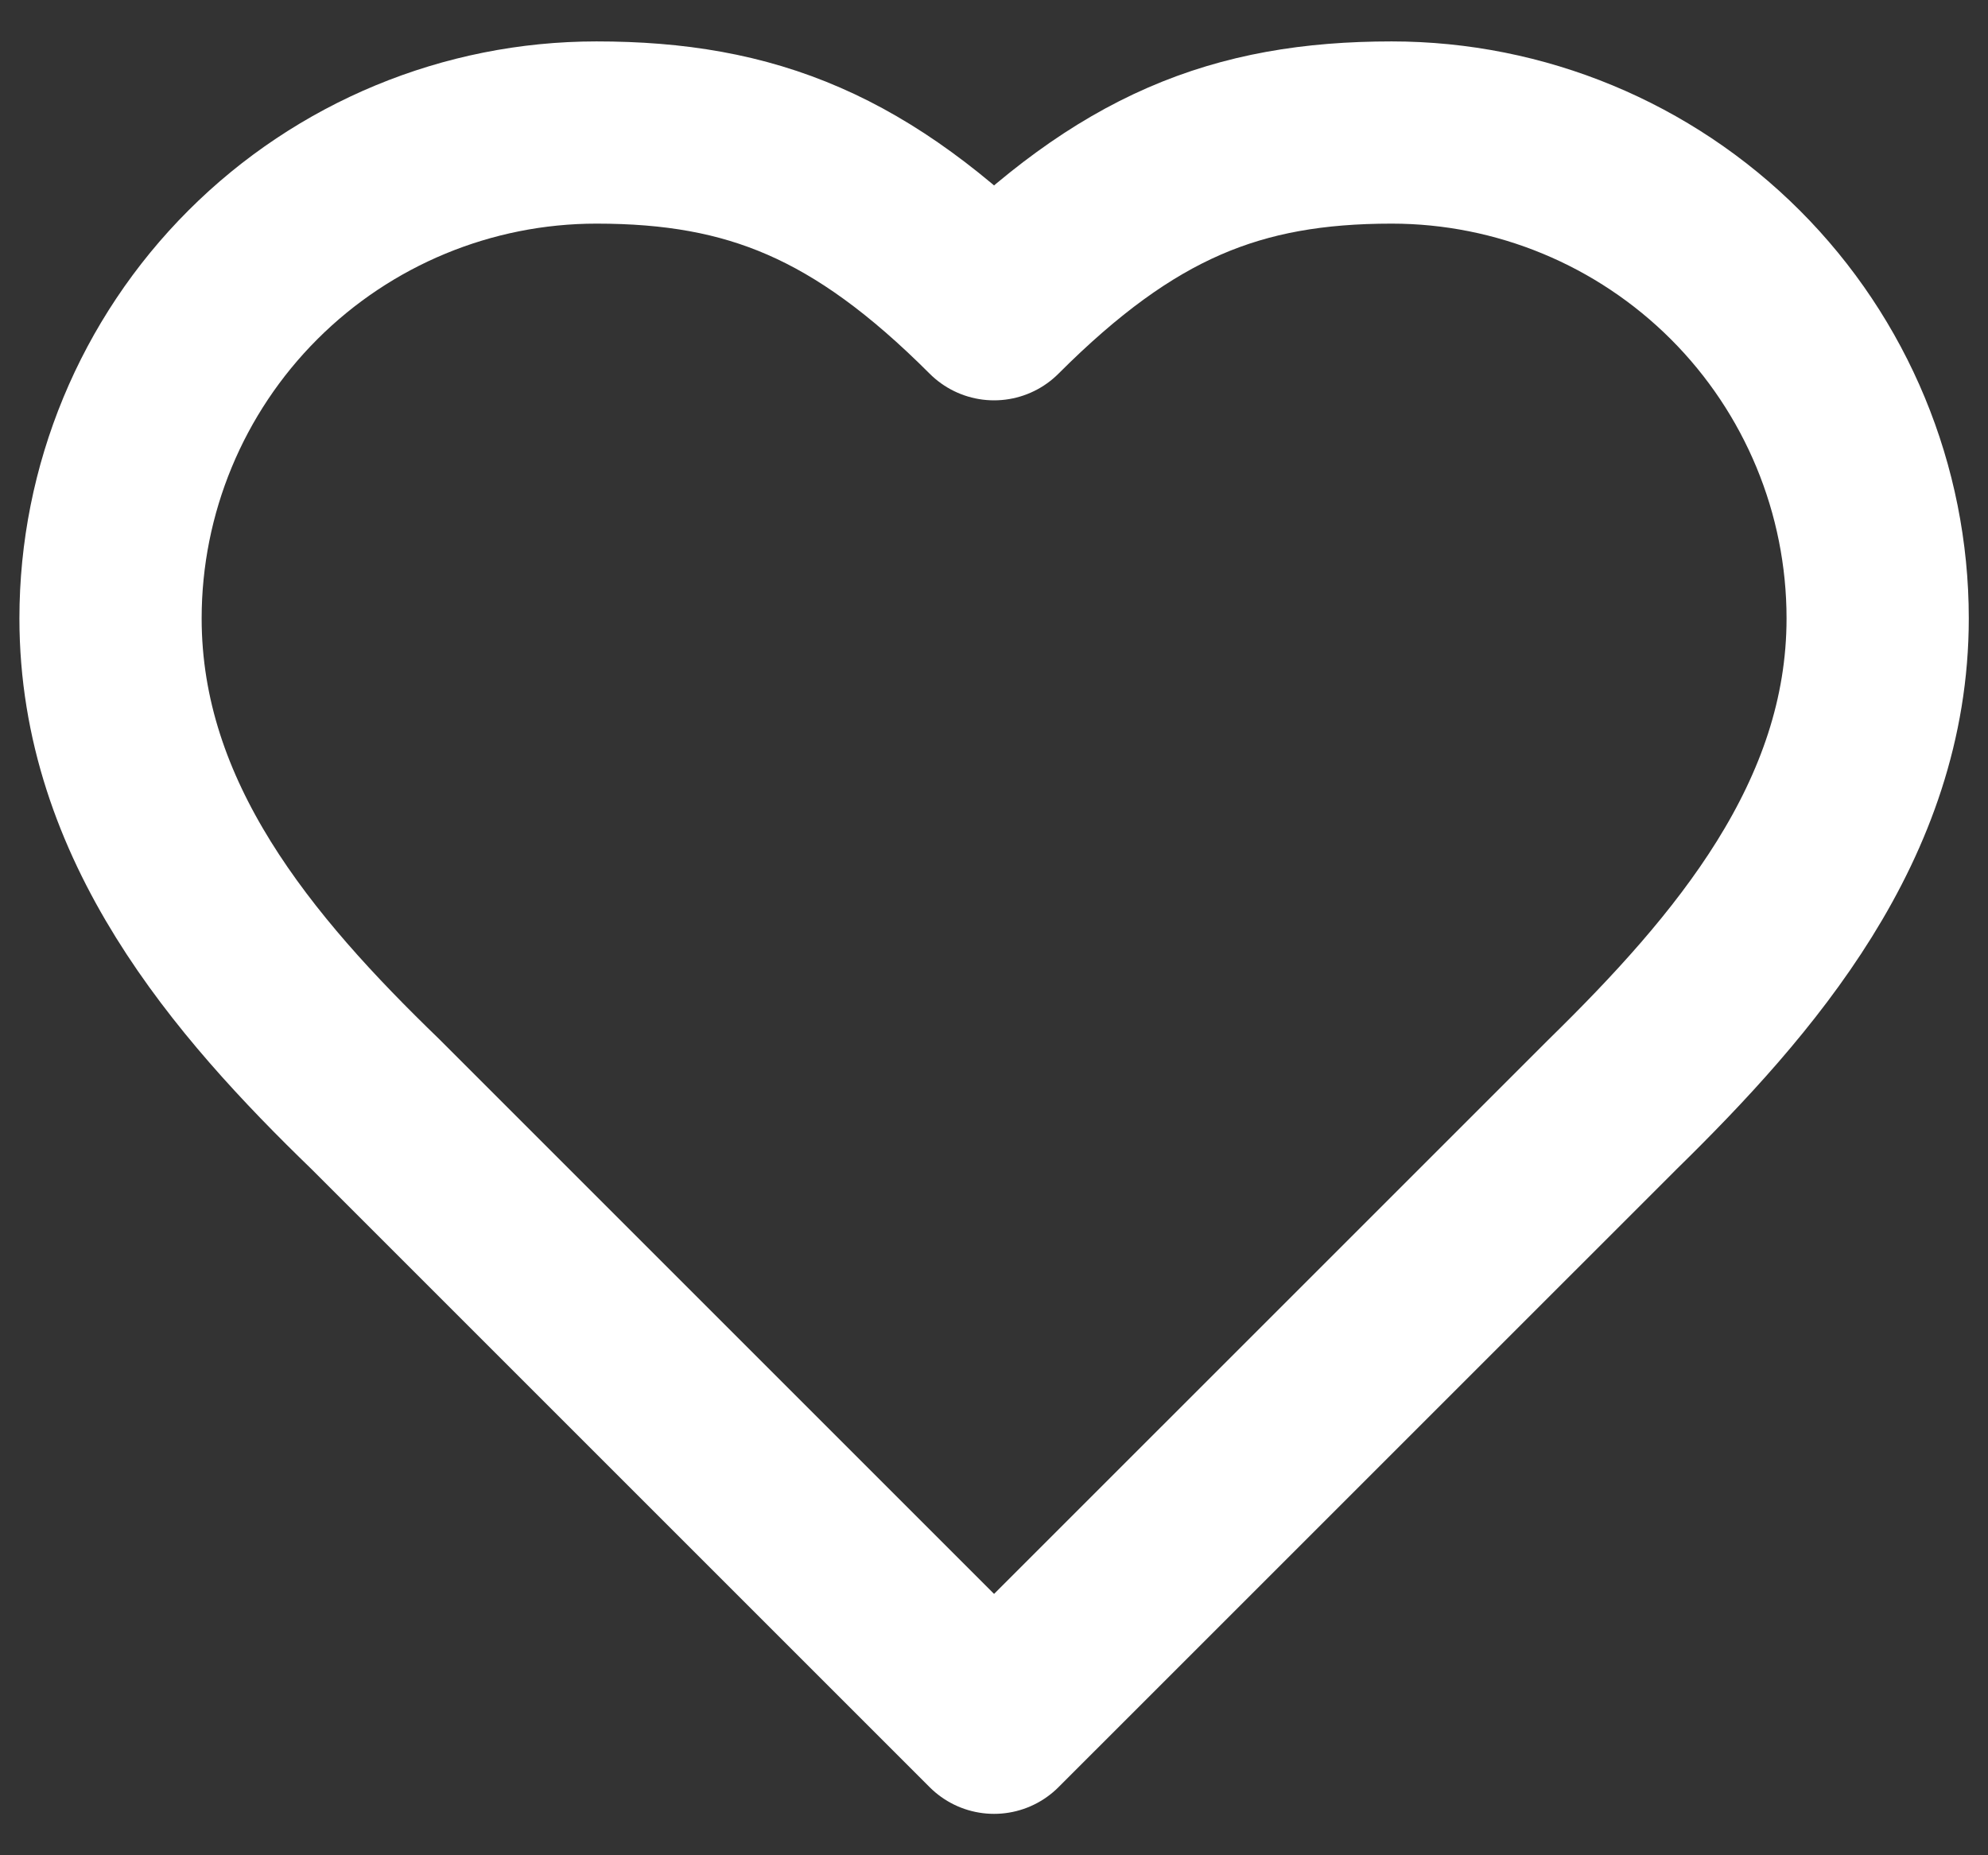 <svg width="30" height="28" viewBox="0 0 30 28" fill="none" xmlns="http://www.w3.org/2000/svg">
<rect x="0" y="0" width="30" height="28" fill="#333333" stroke="none"/>
<path d="M24.335 16.667C26.321 14.72 28.335 12.387 28.335 9.333C28.335 7.388 27.562 5.523 26.187 4.148C24.811 2.773 22.946 2 21.001 2C18.655 2 17.001 2.667 15.001 4.667C13.001 2.667 11.348 2 9.001 2C7.056 2 5.191 2.773 3.816 4.148C2.441 5.523 1.668 7.388 1.668 9.333C1.668 12.4 3.668 14.733 5.668 16.667L15.001 26L24.335 16.667Z" stroke="white" stroke-width="2.75" stroke-linecap="round" stroke-linejoin="round"/>
</svg>
